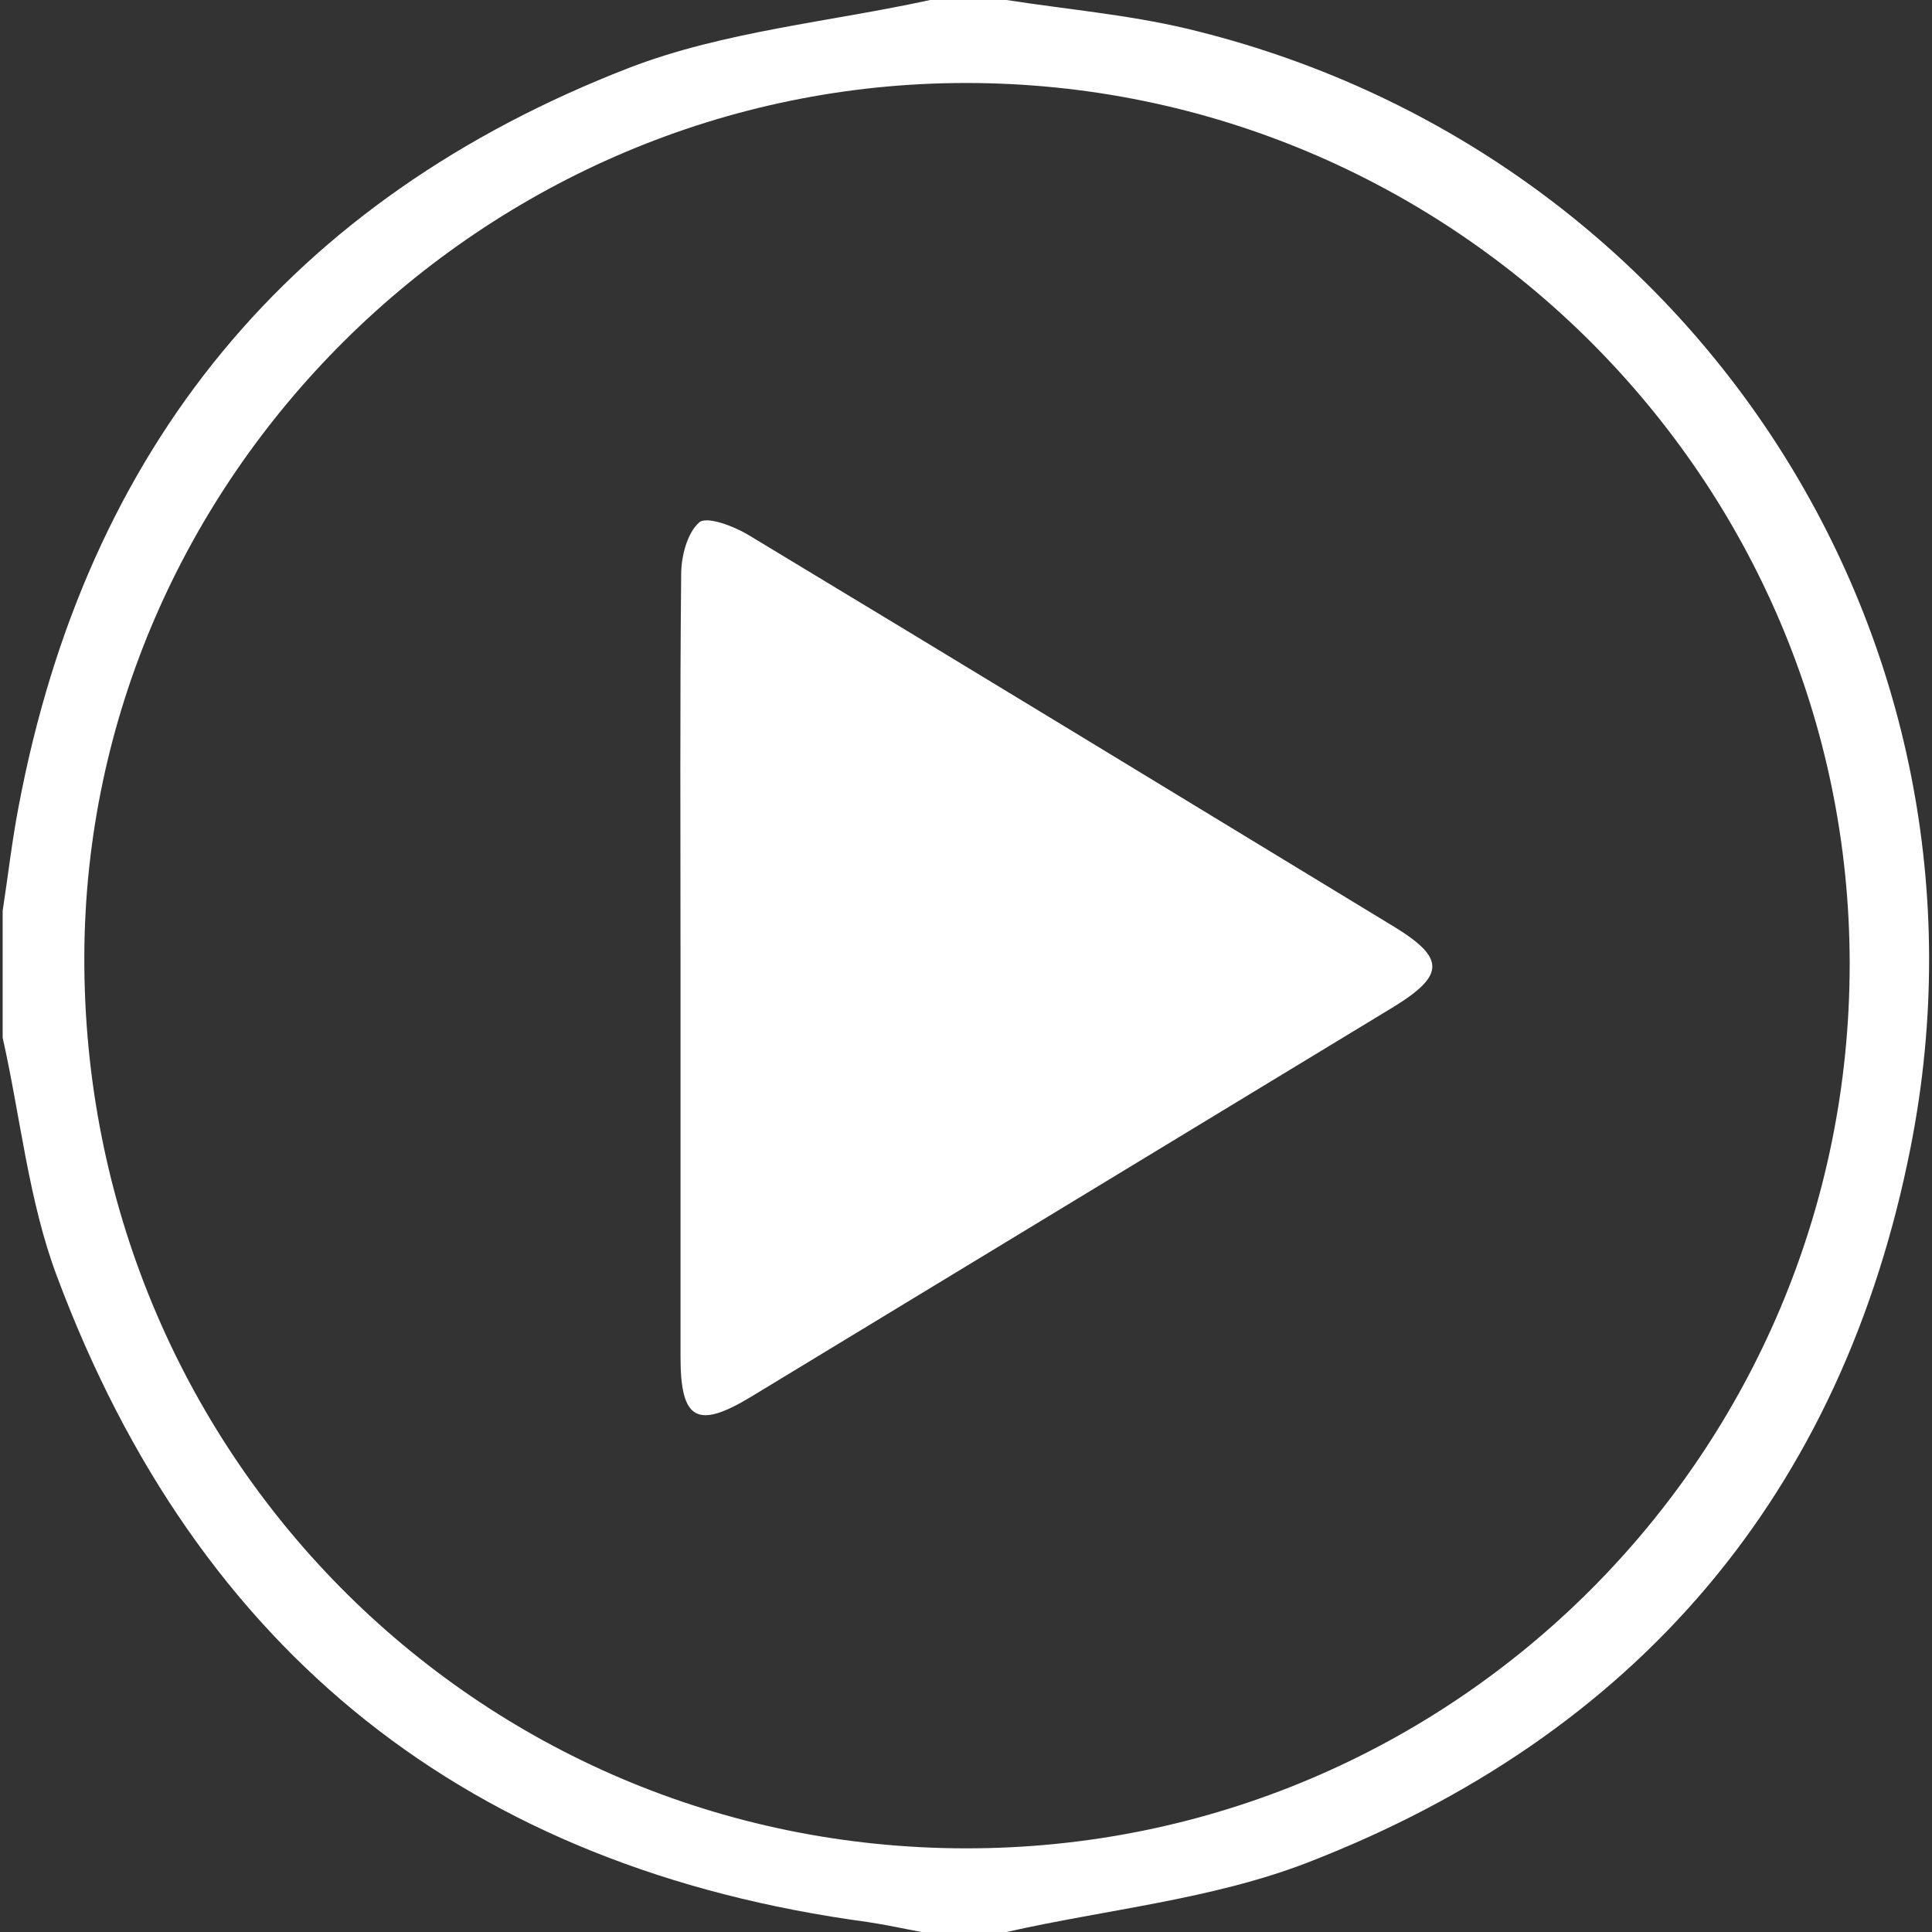 <?xml version="1.0" encoding="UTF-8"?>
<svg fill="#fff" xmlns="http://www.w3.org/2000/svg" version="1.1" viewBox="0 0 291 291">
  <rect x="0" y="0" width="291" height="291" fill="#333333" stroke="none"/>
  <g>
        <path d="M.4,156.4c0-6.4,0-12.8,0-19.2.8-5.2,1.4-10.5,2.4-15.7C13,67.5,43.7,30,94.8,10.2,109.1,4.7,125,3.3,140.1,0c3.8,0,7.7,0,11.5,0,9,1.4,18.2,2.2,27.1,4.3,76,18.1,124.2,91.8,109.1,168.4-10.3,52.3-41.3,88.7-91,107.9-14.3,5.5-30.1,7-45.2,10.4h-12.8c-2.7-.5-5.4-1.1-8.1-1.5-60-8.1-100.9-40.5-122.1-97.2-4.3-11.4-5.5-24-8.2-36ZM278.6,145.2c0-73.1-59.8-132.7-133.1-132.7-72.6,0-132.6,59.5-132.8,131.6-.2,74.4,58.9,134.2,132.7,134.3,73.5.1,133.2-59.5,133.2-133.2Z"/>
        <path d="M102.5,144.8c0-19.4-.1-38.9.1-58.3,0-2.7.9-6.2,2.7-7.8,1.1-1,5.1.5,7.3,1.8,32.5,19.6,65,39.4,97.4,59.1,7.7,4.7,7.6,7.3,0,12-32.3,19.6-64.6,39.2-96.9,58.8-8.1,4.9-10.6,3.5-10.6-6,0-19.9,0-39.7,0-59.6Z"/>
      </g>
</svg>